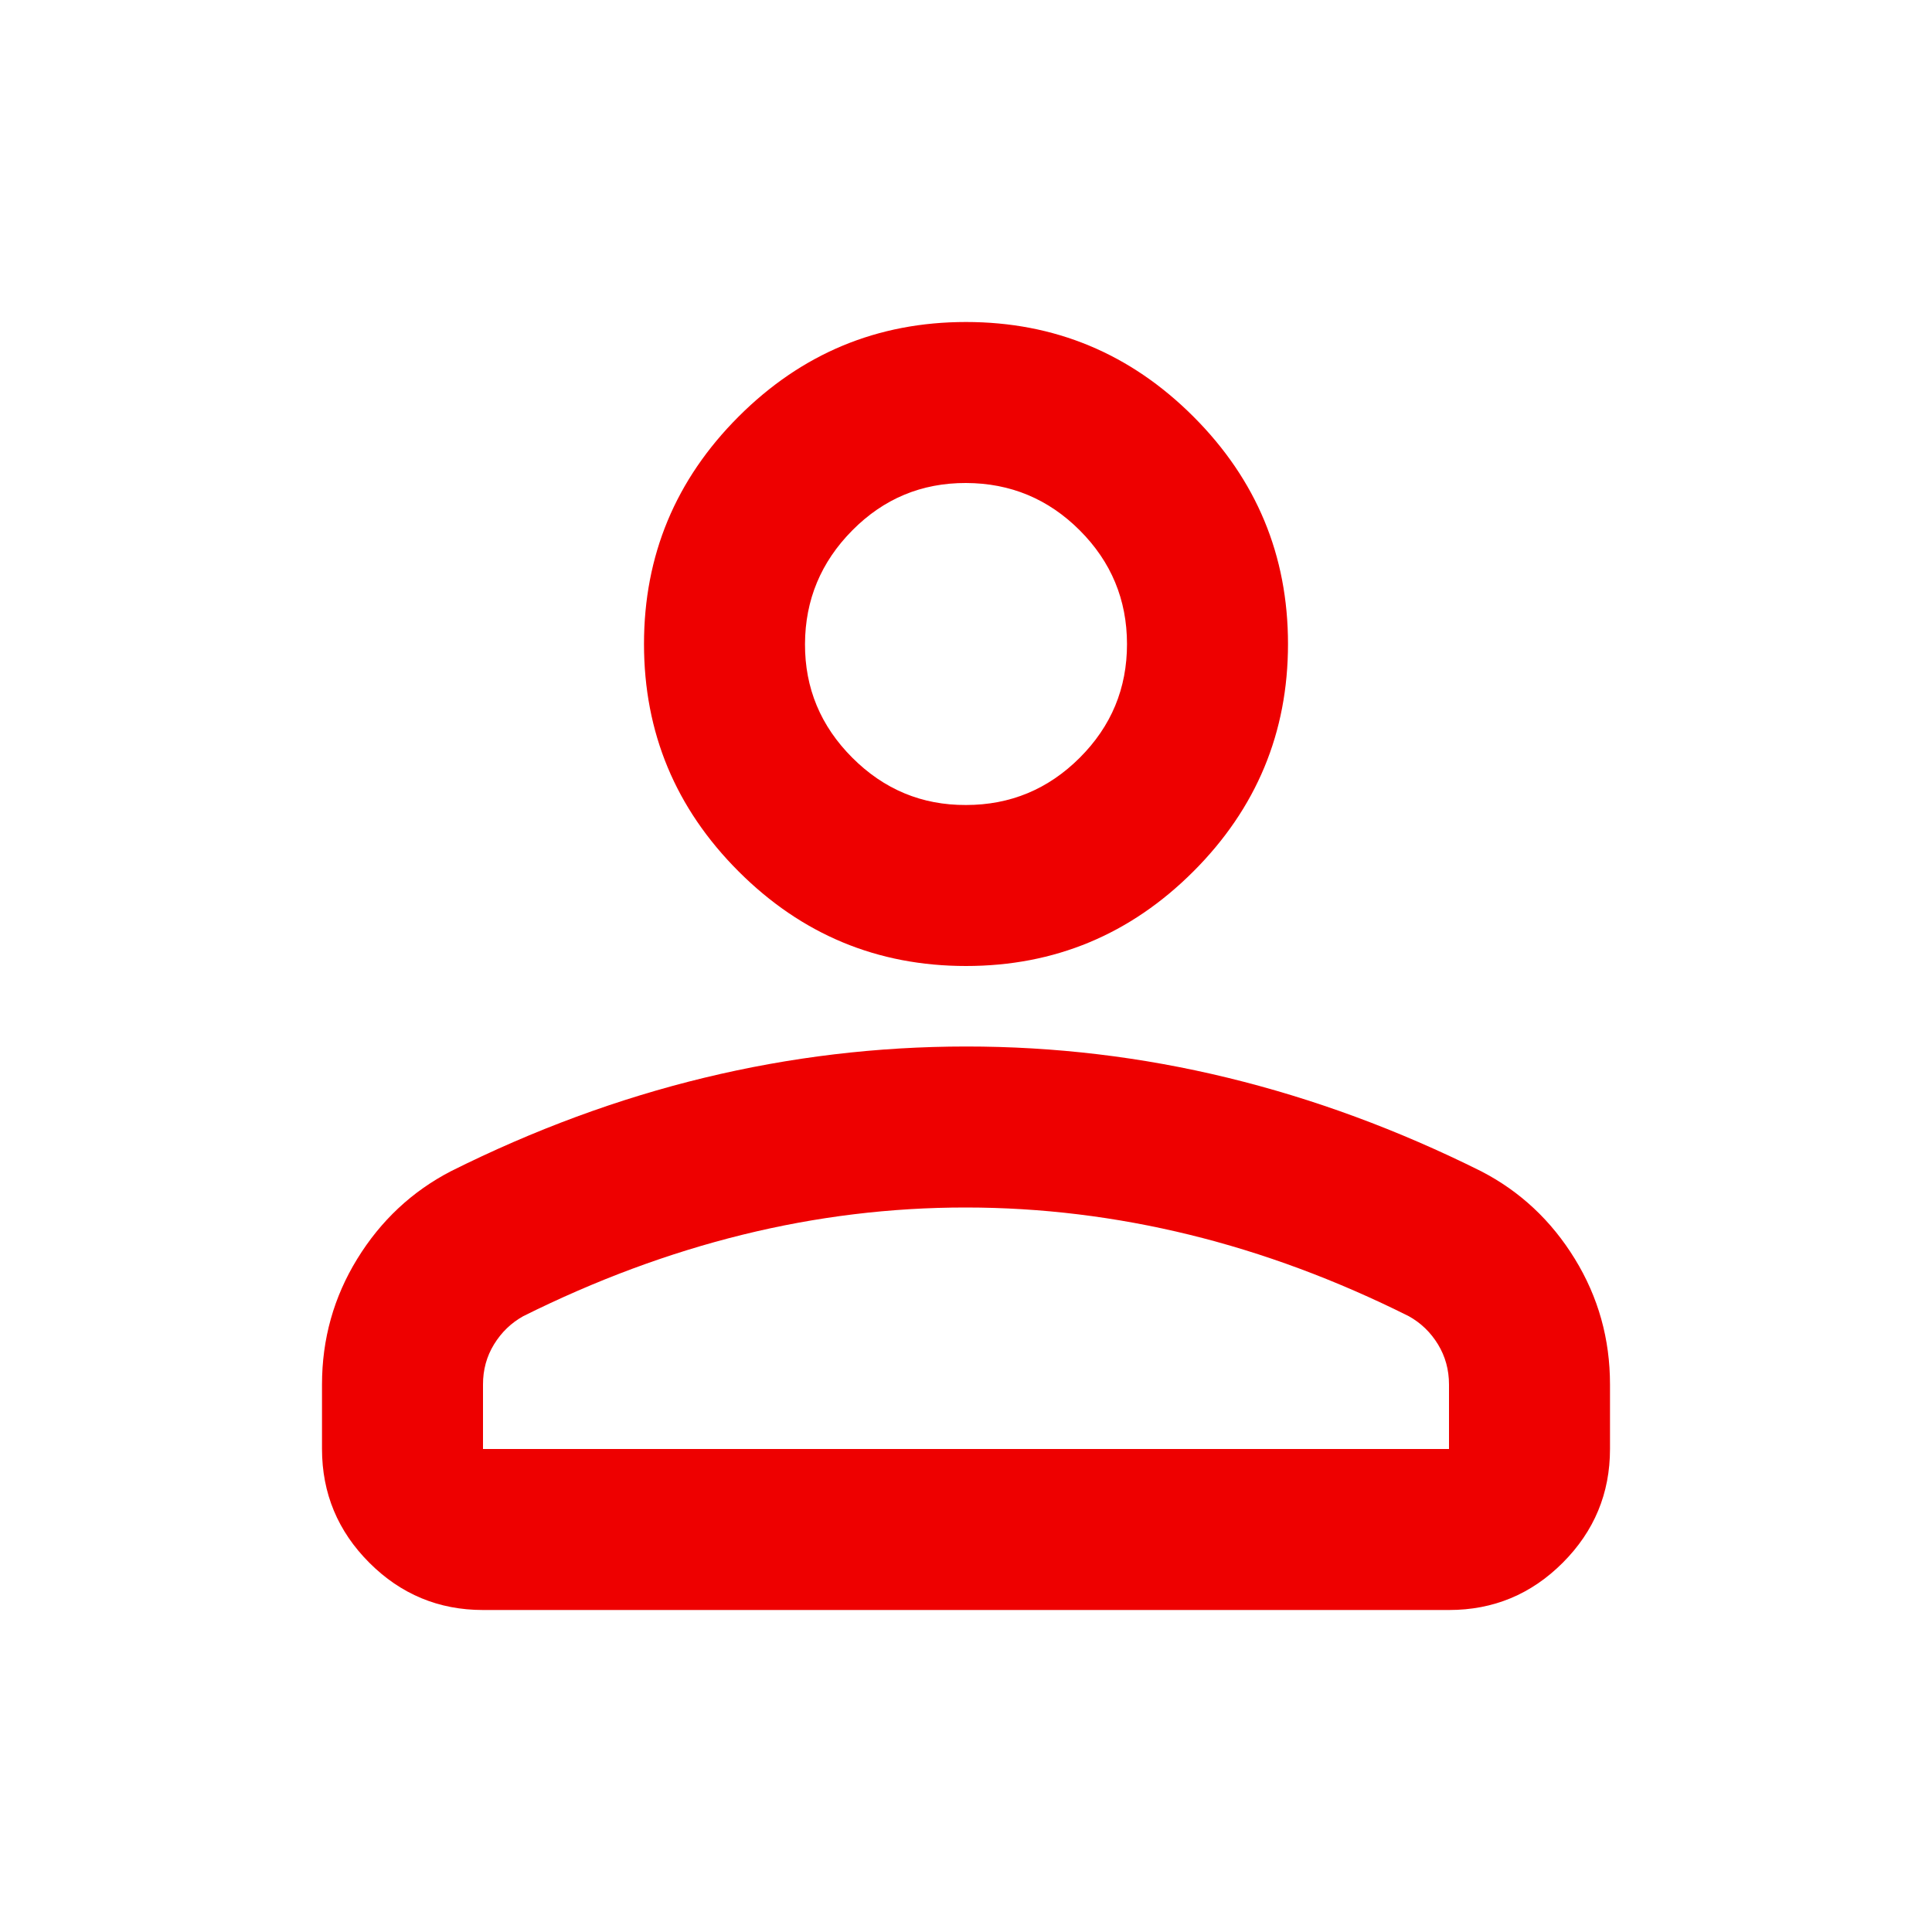 <?xml version="1.0" encoding="UTF-8"?> <svg xmlns="http://www.w3.org/2000/svg" width="48" height="48" viewBox="0 0 48 48" fill="none"><path d="M24 24C21.8 24 19.917 23.217 18.35 21.65C16.783 20.083 16 18.2 16 16C16 13.8 16.783 11.917 18.35 10.35C19.917 8.783 21.8 8 24 8C26.2 8 28.083 8.783 29.65 10.35C31.217 11.917 32 13.8 32 16C32 18.2 31.217 20.083 29.65 21.65C28.083 23.217 26.2 24 24 24ZM8 36V34.4C8 33.267 8.292 32.225 8.876 31.276C9.46 30.327 10.235 29.601 11.2 29.1C13.267 28.067 15.367 27.292 17.5 26.776C19.633 26.26 21.8 26.001 24 26C26.2 25.999 28.367 26.257 30.5 26.776C32.633 27.295 34.733 28.069 36.8 29.1C37.767 29.6 38.542 30.325 39.126 31.276C39.71 32.227 40.001 33.268 40 34.4V36C40 37.1 39.609 38.042 38.826 38.826C38.043 39.61 37.101 40.001 36 40H12C10.9 40 9.959 39.609 9.176 38.826C8.393 38.043 8.001 37.101 8 36ZM12 36H36V34.4C36 34.033 35.909 33.7 35.726 33.4C35.543 33.1 35.301 32.867 35 32.7C33.2 31.8 31.383 31.125 29.55 30.676C27.717 30.227 25.867 30.001 24 30C22.133 29.999 20.283 30.224 18.45 30.676C16.617 31.128 14.8 31.803 13 32.7C12.7 32.867 12.458 33.1 12.274 33.4C12.09 33.7 11.999 34.033 12 34.4V36ZM24 20C25.1 20 26.042 19.609 26.826 18.826C27.61 18.043 28.001 17.101 28 16C27.999 14.899 27.607 13.957 26.826 13.176C26.045 12.395 25.103 12.003 24 12C22.897 11.997 21.956 12.389 21.176 13.176C20.396 13.963 20.004 14.904 20 16C19.996 17.096 20.388 18.038 21.176 18.826C21.964 19.614 22.905 20.005 24 20Z" fill="#EE0000"></path></svg> 